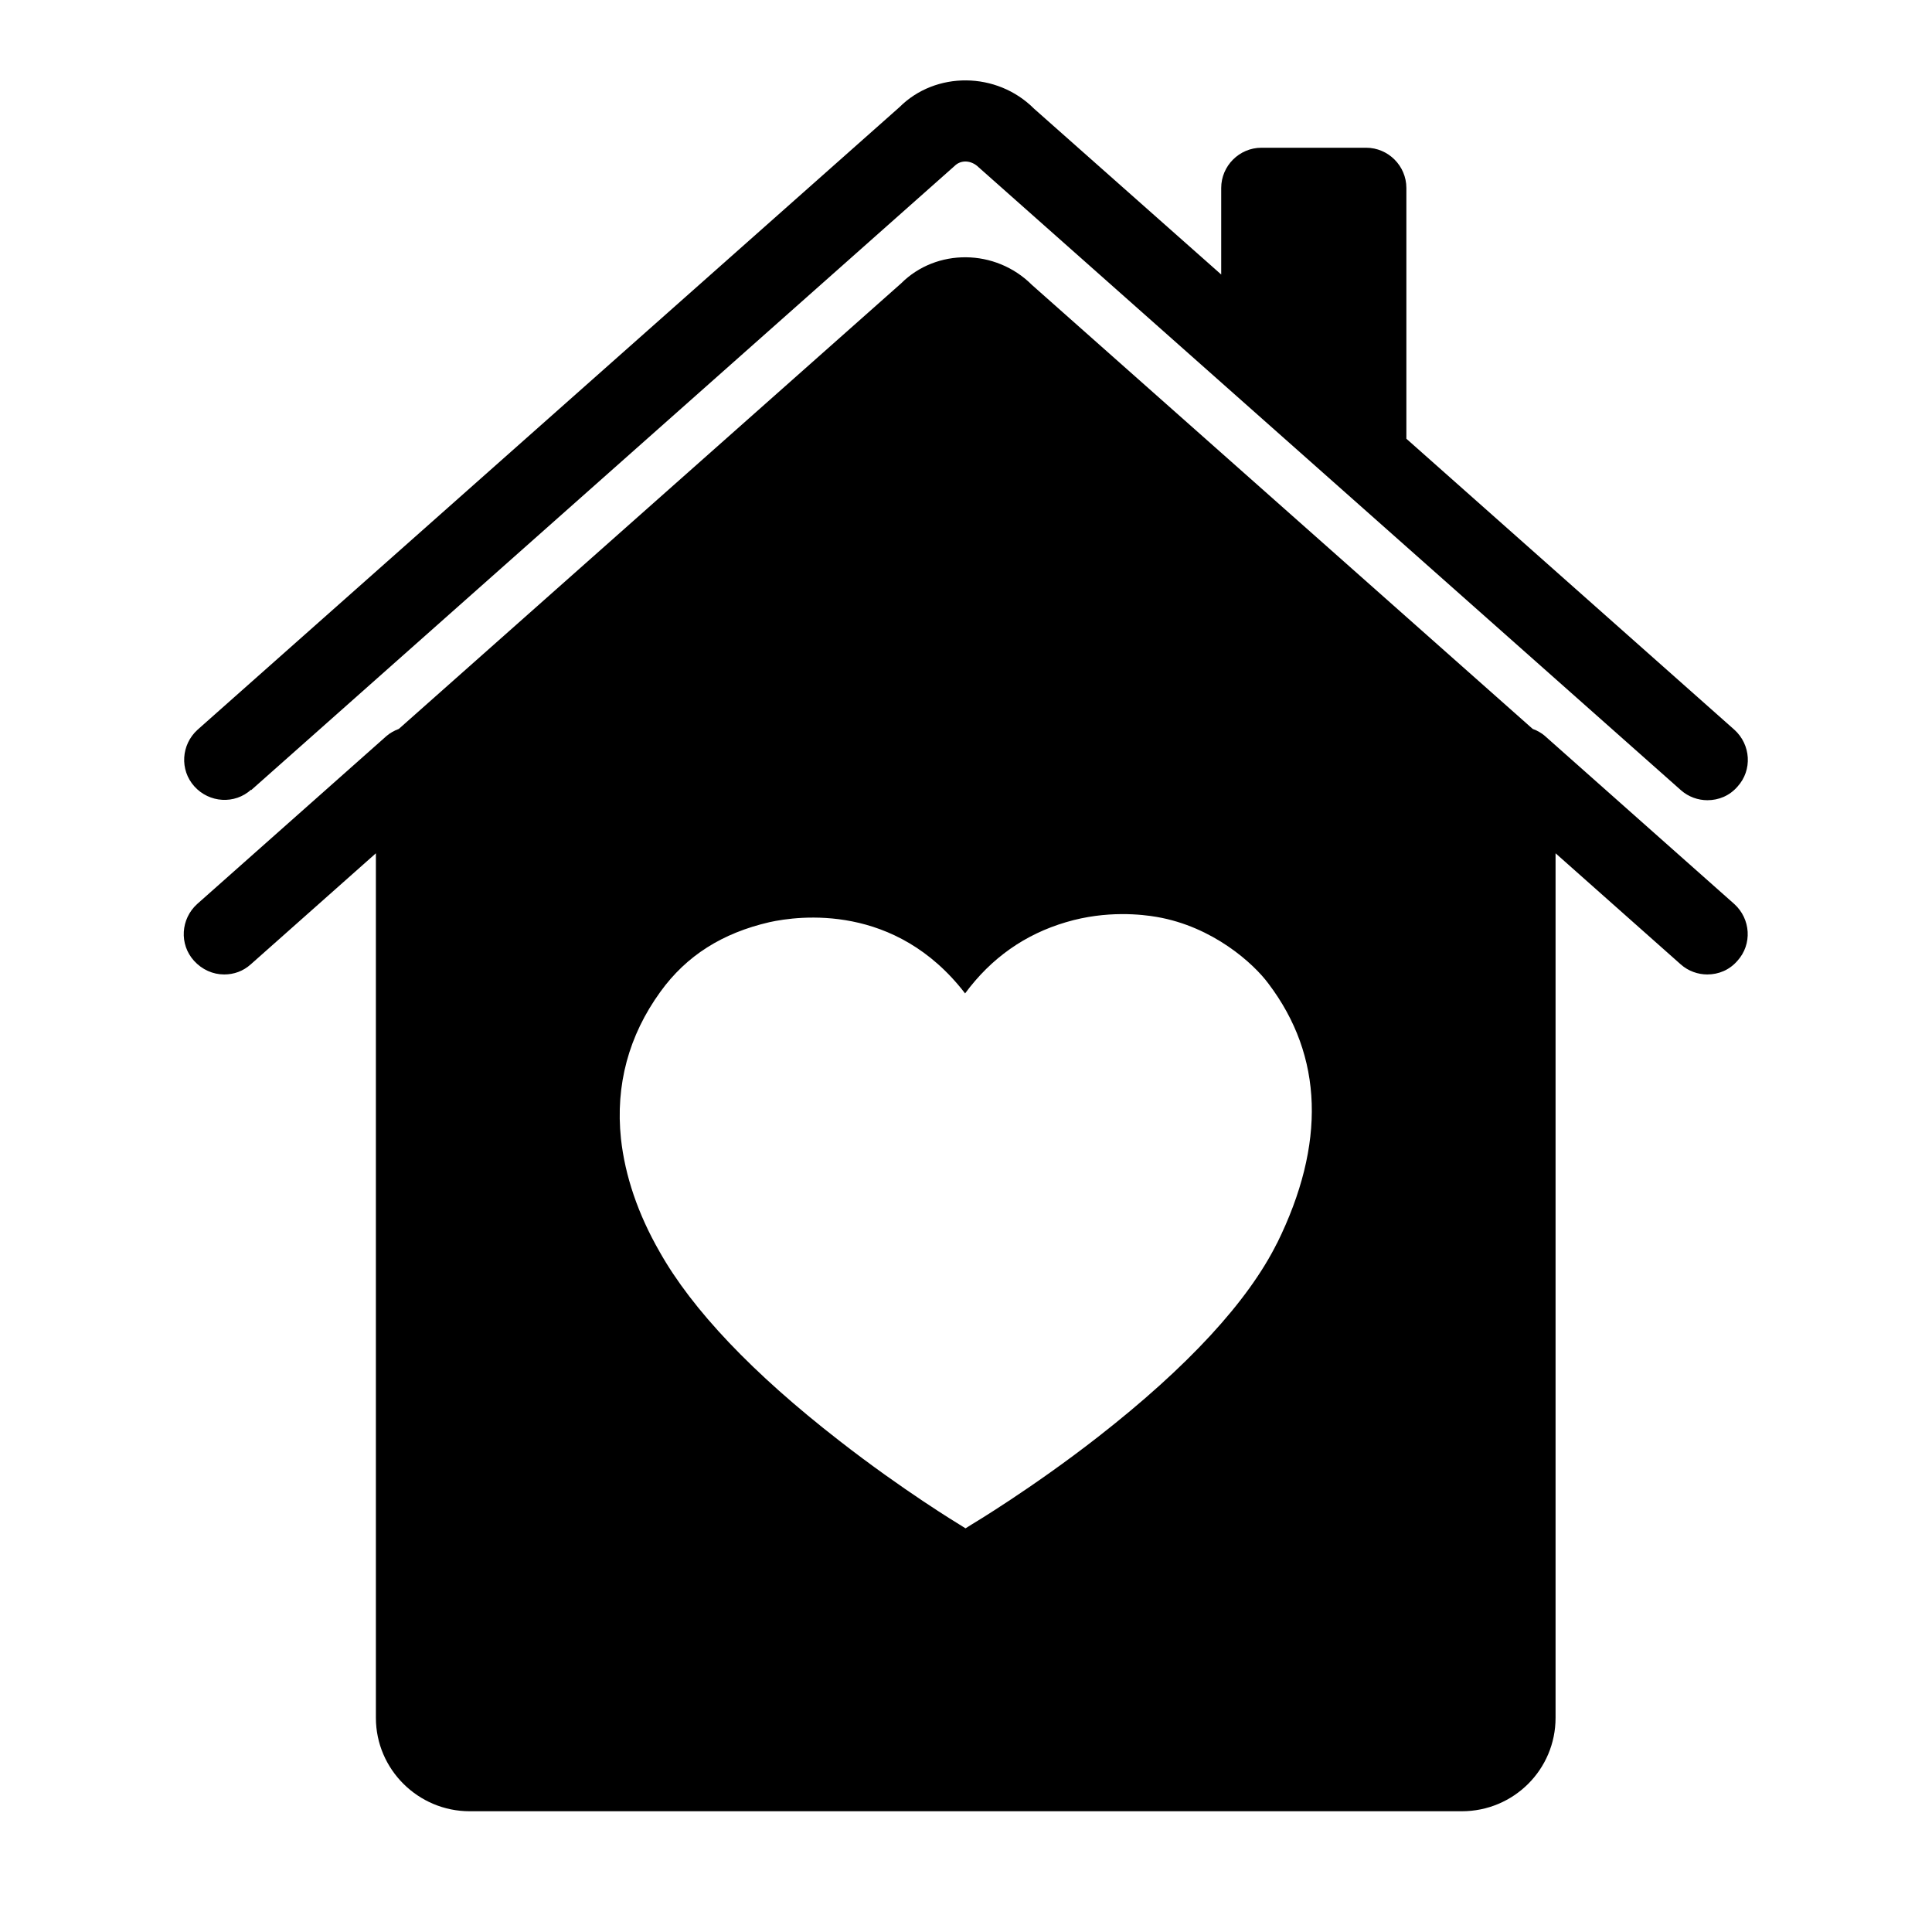 <svg xmlns="http://www.w3.org/2000/svg" width="32" height="32" viewBox="0 0 32 32"><path d="M25.593 12.193c-0.060-0.053-0.133-0.093-0.207-0.12l-8.293-7.353c-0.607-0.607-1.587-0.607-2.167-0.027l-8.32 7.38c-0.073 0.027-0.147 0.067-0.207 0.12l-3.133 2.78c-0.273 0.247-0.3 0.667-0.053 0.94 0.133 0.147 0.313 0.227 0.5 0.227 0.16 0 0.313-0.053 0.44-0.167l2.073-1.84v14.32c0 0.853 0.7 1.547 1.553 1.547h16.433c0.86 0 1.553-0.693 1.553-1.547v-14.32l2.073 1.84c0.127 0.113 0.287 0.167 0.44 0.167 0.187 0 0.367-0.073 0.5-0.227 0.247-0.273 0.22-0.693-0.053-0.94l-3.133-2.78zM21.153 20.587c-0.48 0.967-1.48 2.053-2.967 3.213-1.093 0.853-2.087 1.447-2.087 1.447l-0.107 0.067-0.107-0.067s-0.927-0.56-1.987-1.387c-1.433-1.113-2.433-2.167-2.973-3.127-0.36-0.627-0.573-1.26-0.64-1.873-0.093-0.887 0.127-1.707 0.653-2.433 0.433-0.6 1.027-0.973 1.807-1.153 0.487-0.107 2.087-0.32 3.24 1.18 0.433-0.587 0.993-0.98 1.673-1.18 0.673-0.2 1.267-0.127 1.5-0.087 0.933 0.16 1.607 0.773 1.853 1.107v0c0.907 1.2 0.953 2.653 0.14 4.3z"></path><path d="M4.16 13.087l11.653-10.34c0.1-0.1 0.273-0.1 0.4 0.027l11.627 10.313c0.127 0.113 0.287 0.167 0.44 0.167 0.187 0 0.367-0.073 0.5-0.227 0.247-0.273 0.22-0.693-0.053-0.94l-5.433-4.82s0-0.013 0-0.020v-4.133c0-0.367-0.3-0.667-0.667-0.667h-1.733c-0.367 0-0.667 0.3-0.667 0.667v1.433l-3.1-2.747c-0.62-0.62-1.633-0.62-2.227-0.027l-11.627 10.313c-0.273 0.247-0.3 0.667-0.053 0.94s0.667 0.3 0.94 0.053z"></path></svg>